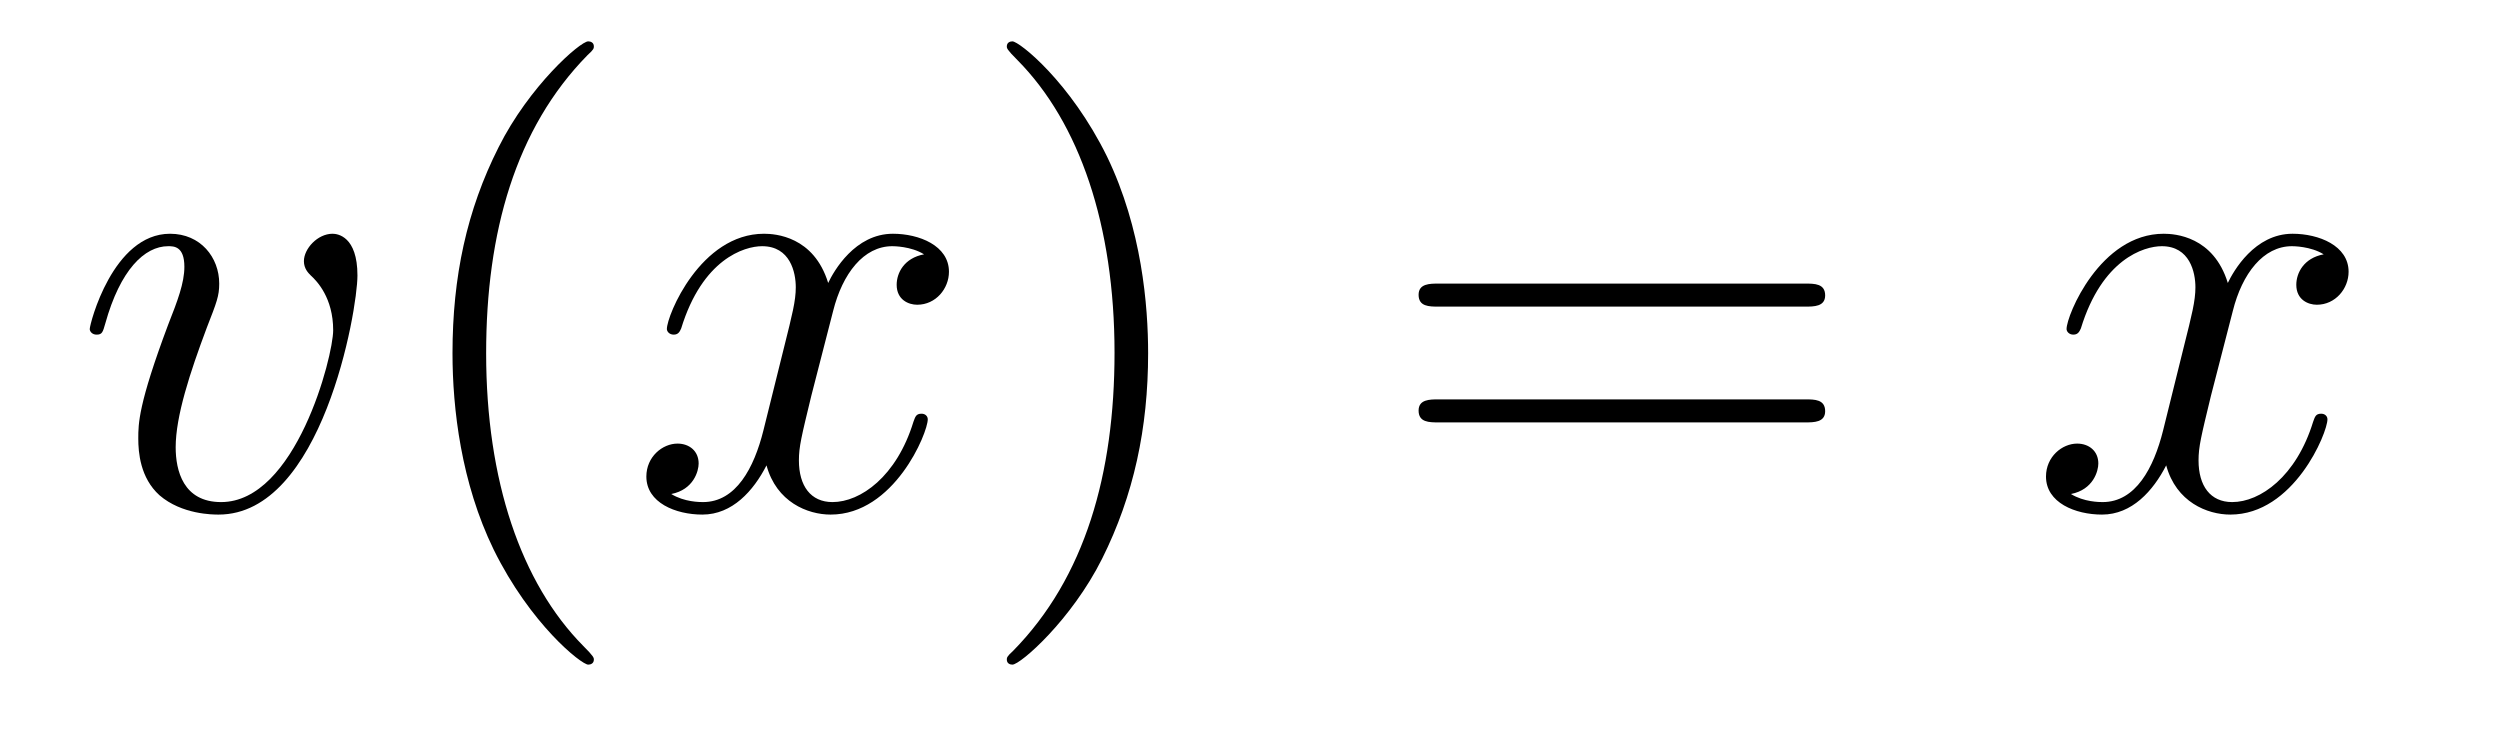 <?xml version='1.0'?>
<!-- This file was generated by dvisvgm 1.14.1 -->
<svg height='14pt' version='1.1' viewBox='0 -14 48 14' width='48pt' xmlns='http://www.w3.org/2000/svg' xmlns:xlink='http://www.w3.org/1999/xlink'>
<g id='page1'>
<g transform='matrix(1 0 0 1 -127 650)'>
<path d='M133.863 -658.711C133.863 -659.464 133.481 -659.512 133.385 -659.512C133.098 -659.512 132.835 -659.225 132.835 -658.986C132.835 -658.842 132.919 -658.759 132.967 -658.711C133.086 -658.603 133.397 -658.281 133.397 -657.659C133.397 -657.157 132.68 -654.36 131.245 -654.36C130.516 -654.36 130.373 -654.969 130.373 -655.412C130.373 -656.009 130.647 -656.846 130.97 -657.707C131.161 -658.197 131.209 -658.316 131.209 -658.555C131.209 -659.058 130.851 -659.512 130.265 -659.512C129.165 -659.512 128.723 -657.778 128.723 -657.683C128.723 -657.635 128.771 -657.575 128.854 -657.575C128.962 -657.575 128.974 -657.623 129.022 -657.79C129.308 -658.818 129.775 -659.273 130.229 -659.273C130.337 -659.273 130.54 -659.273 130.54 -658.878C130.54 -658.567 130.408 -658.221 130.229 -657.767C129.655 -656.236 129.655 -655.866 129.655 -655.579C129.655 -655.316 129.691 -654.826 130.062 -654.491C130.492 -654.12 131.09 -654.12 131.197 -654.12C133.182 -654.12 133.863 -658.029 133.863 -658.711Z' fill-rule='evenodd'/>
<path d='M138.402 -651.335C138.402 -651.371 138.402 -651.395 138.199 -651.598C137.003 -652.806 136.334 -654.778 136.334 -657.217C136.334 -659.536 136.896 -661.532 138.282 -662.943C138.402 -663.05 138.402 -663.074 138.402 -663.11C138.402 -663.182 138.342 -663.206 138.294 -663.206C138.139 -663.206 137.159 -662.345 136.573 -661.173C135.963 -659.966 135.688 -658.687 135.688 -657.217C135.688 -656.152 135.855 -654.73 136.477 -653.451C137.182 -652.017 138.163 -651.239 138.294 -651.239C138.342 -651.239 138.402 -651.263 138.402 -651.335Z' fill-rule='evenodd'/>
<path d='M144.742 -659.117C144.359 -659.046 144.216 -658.759 144.216 -658.532C144.216 -658.245 144.443 -658.149 144.61 -658.149C144.969 -658.149 145.22 -658.46 145.22 -658.782C145.22 -659.285 144.646 -659.512 144.144 -659.512C143.415 -659.512 143.008 -658.794 142.901 -658.567C142.626 -659.464 141.884 -659.512 141.669 -659.512C140.45 -659.512 139.804 -657.946 139.804 -657.683C139.804 -657.635 139.852 -657.575 139.936 -657.575C140.032 -657.575 140.056 -657.647 140.079 -657.695C140.486 -659.022 141.287 -659.273 141.633 -659.273C142.172 -659.273 142.279 -658.771 142.279 -658.484C142.279 -658.221 142.207 -657.946 142.064 -657.372L141.657 -655.734C141.478 -655.017 141.132 -654.36 140.498 -654.36C140.438 -654.36 140.139 -654.36 139.888 -654.515C140.318 -654.599 140.414 -654.957 140.414 -655.101C140.414 -655.34 140.235 -655.483 140.008 -655.483C139.721 -655.483 139.41 -655.232 139.41 -654.85C139.41 -654.348 139.972 -654.12 140.486 -654.12C141.06 -654.12 141.466 -654.575 141.717 -655.065C141.908 -654.36 142.506 -654.12 142.948 -654.12C144.168 -654.12 144.813 -655.687 144.813 -655.949C144.813 -656.009 144.765 -656.057 144.694 -656.057C144.586 -656.057 144.574 -655.997 144.538 -655.902C144.216 -654.85 143.522 -654.36 142.984 -654.36C142.566 -654.36 142.339 -654.67 142.339 -655.16C142.339 -655.423 142.387 -655.615 142.578 -656.404L142.996 -658.029C143.176 -658.747 143.582 -659.273 144.132 -659.273C144.156 -659.273 144.491 -659.273 144.742 -659.117Z' fill-rule='evenodd'/>
<path d='M149.044 -657.217C149.044 -658.125 148.925 -659.607 148.255 -660.994C147.55 -662.428 146.57 -663.206 146.438 -663.206C146.39 -663.206 146.331 -663.182 146.331 -663.11C146.331 -663.074 146.331 -663.05 146.534 -662.847C147.729 -661.64 148.399 -659.667 148.399 -657.228C148.399 -654.909 147.837 -652.913 146.45 -651.502C146.331 -651.395 146.331 -651.371 146.331 -651.335C146.331 -651.263 146.39 -651.239 146.438 -651.239C146.593 -651.239 147.574 -652.1 148.16 -653.272C148.769 -654.491 149.044 -655.782 149.044 -657.217Z' fill-rule='evenodd'/>
<path d='M161.661 -658.113C161.828 -658.113 162.043 -658.113 162.043 -658.328C162.043 -658.555 161.84 -658.555 161.661 -658.555H154.62C154.452 -658.555 154.237 -658.555 154.237 -658.34C154.237 -658.113 154.44 -658.113 154.62 -658.113H161.661ZM161.661 -655.89C161.828 -655.89 162.043 -655.89 162.043 -656.105C162.043 -656.332 161.84 -656.332 161.661 -656.332H154.62C154.452 -656.332 154.237 -656.332 154.237 -656.117C154.237 -655.89 154.44 -655.89 154.62 -655.89H161.661Z' fill-rule='evenodd'/>
<path d='M171.615 -659.117C171.233 -659.046 171.089 -658.759 171.089 -658.532C171.089 -658.245 171.316 -658.149 171.483 -658.149C171.842 -658.149 172.093 -658.46 172.093 -658.782C172.093 -659.285 171.519 -659.512 171.017 -659.512C170.288 -659.512 169.882 -658.794 169.774 -658.567C169.499 -659.464 168.758 -659.512 168.543 -659.512C167.323 -659.512 166.678 -657.946 166.678 -657.683C166.678 -657.635 166.726 -657.575 166.809 -657.575C166.905 -657.575 166.929 -657.647 166.953 -657.695C167.359 -659.022 168.16 -659.273 168.507 -659.273C169.045 -659.273 169.152 -658.771 169.152 -658.484C169.152 -658.221 169.081 -657.946 168.937 -657.372L168.531 -655.734C168.352 -655.017 168.005 -654.36 167.371 -654.36C167.312 -654.36 167.013 -654.36 166.762 -654.515C167.192 -654.599 167.288 -654.957 167.288 -655.101C167.288 -655.34 167.108 -655.483 166.881 -655.483C166.594 -655.483 166.283 -655.232 166.283 -654.85C166.283 -654.348 166.845 -654.12 167.359 -654.12C167.933 -654.12 168.34 -654.575 168.591 -655.065C168.782 -654.36 169.38 -654.12 169.822 -654.12C171.041 -654.12 171.687 -655.687 171.687 -655.949C171.687 -656.009 171.639 -656.057 171.567 -656.057C171.46 -656.057 171.447 -655.997 171.412 -655.902C171.089 -654.85 170.396 -654.36 169.858 -654.36C169.439 -654.36 169.212 -654.67 169.212 -655.16C169.212 -655.423 169.26 -655.615 169.451 -656.404L169.87 -658.029C170.049 -658.747 170.455 -659.273 171.005 -659.273C171.029 -659.273 171.364 -659.273 171.615 -659.117Z' fill-rule='evenodd'/>
</g>
</g>
</svg>

